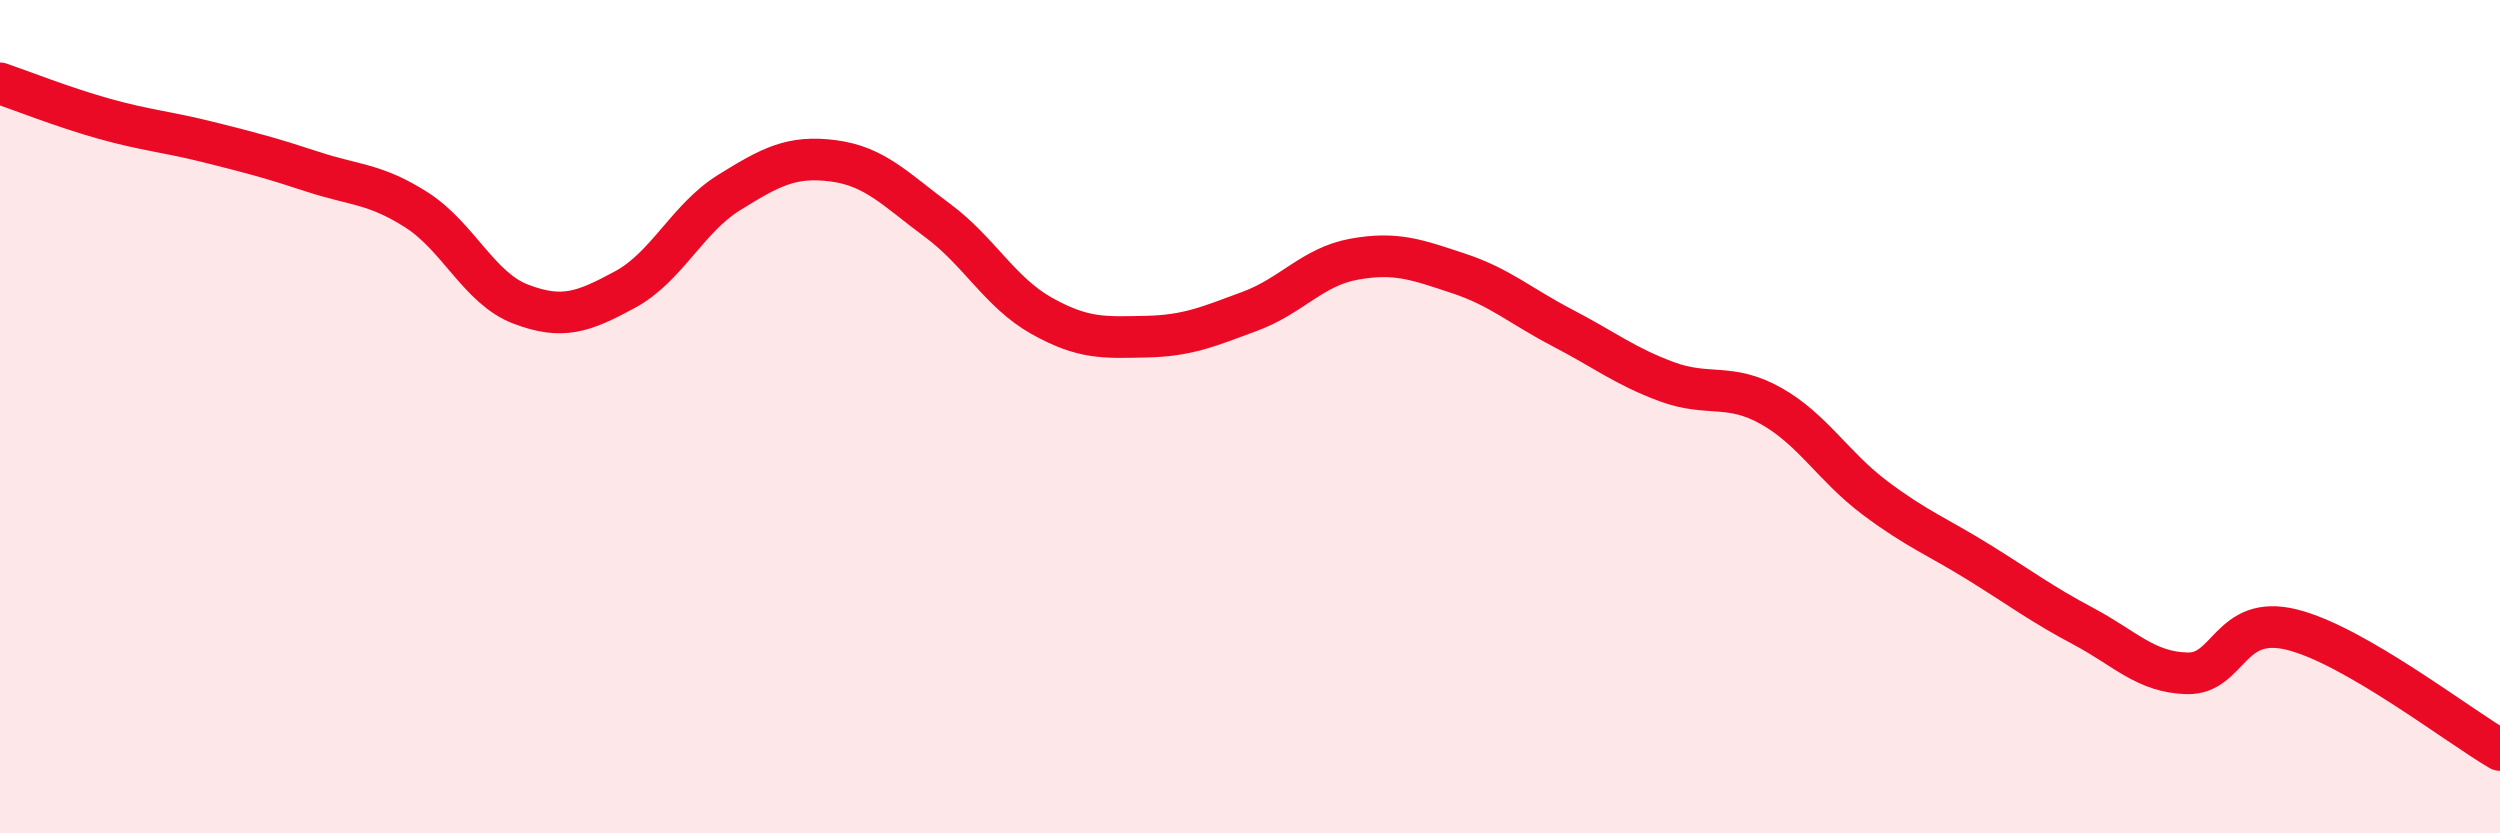 
    <svg width="60" height="20" viewBox="0 0 60 20" xmlns="http://www.w3.org/2000/svg">
      <path
        d="M 0,2 C 0.5,2.17 1.5,2.57 2.5,2.85 C 3.5,3.13 4,3.16 5,3.41 C 6,3.66 6.5,3.79 7.5,4.12 C 8.5,4.45 9,4.4 10,5.04 C 11,5.68 11.5,6.92 12.5,7.3 C 13.5,7.68 14,7.49 15,6.95 C 16,6.41 16.5,5.24 17.5,4.62 C 18.5,4 19,3.73 20,3.86 C 21,3.99 21.5,4.55 22.5,5.29 C 23.5,6.03 24,7.02 25,7.58 C 26,8.14 26.5,8.1 27.5,8.08 C 28.5,8.06 29,7.84 30,7.47 C 31,7.1 31.5,6.4 32.5,6.22 C 33.5,6.04 34,6.23 35,6.56 C 36,6.89 36.5,7.35 37.5,7.87 C 38.5,8.39 39,8.79 40,9.16 C 41,9.53 41.5,9.18 42.5,9.74 C 43.5,10.3 44,11.2 45,11.95 C 46,12.7 46.5,12.88 47.5,13.5 C 48.5,14.12 49,14.5 50,15.03 C 51,15.56 51.5,16.14 52.5,16.16 C 53.5,16.18 53.5,14.74 55,15.11 C 56.5,15.48 59,17.42 60,18L60 20L0 20Z"
        fill="#EB0A25"
        opacity="0.1"
        stroke-linecap="round"
        stroke-linejoin="round"
      />
      <path
        d="M 0,2 C 0.5,2.17 1.5,2.57 2.5,2.85 C 3.5,3.13 4,3.16 5,3.41 C 6,3.66 6.5,3.79 7.5,4.12 C 8.5,4.45 9,4.4 10,5.04 C 11,5.68 11.5,6.92 12.5,7.3 C 13.5,7.68 14,7.49 15,6.95 C 16,6.41 16.5,5.24 17.5,4.62 C 18.5,4 19,3.73 20,3.86 C 21,3.99 21.5,4.55 22.5,5.29 C 23.5,6.03 24,7.02 25,7.58 C 26,8.14 26.5,8.1 27.5,8.08 C 28.5,8.06 29,7.84 30,7.47 C 31,7.1 31.5,6.4 32.5,6.22 C 33.5,6.04 34,6.23 35,6.56 C 36,6.89 36.5,7.35 37.5,7.87 C 38.5,8.39 39,8.79 40,9.16 C 41,9.53 41.5,9.18 42.5,9.74 C 43.5,10.3 44,11.2 45,11.95 C 46,12.7 46.5,12.88 47.5,13.5 C 48.5,14.12 49,14.5 50,15.03 C 51,15.56 51.5,16.14 52.5,16.16 C 53.5,16.18 53.5,14.74 55,15.11 C 56.5,15.48 59,17.42 60,18"
        stroke="#EB0A25"
        stroke-width="1"
        fill="none"
        stroke-linecap="round"
        stroke-linejoin="round"
      />
    </svg>
  
